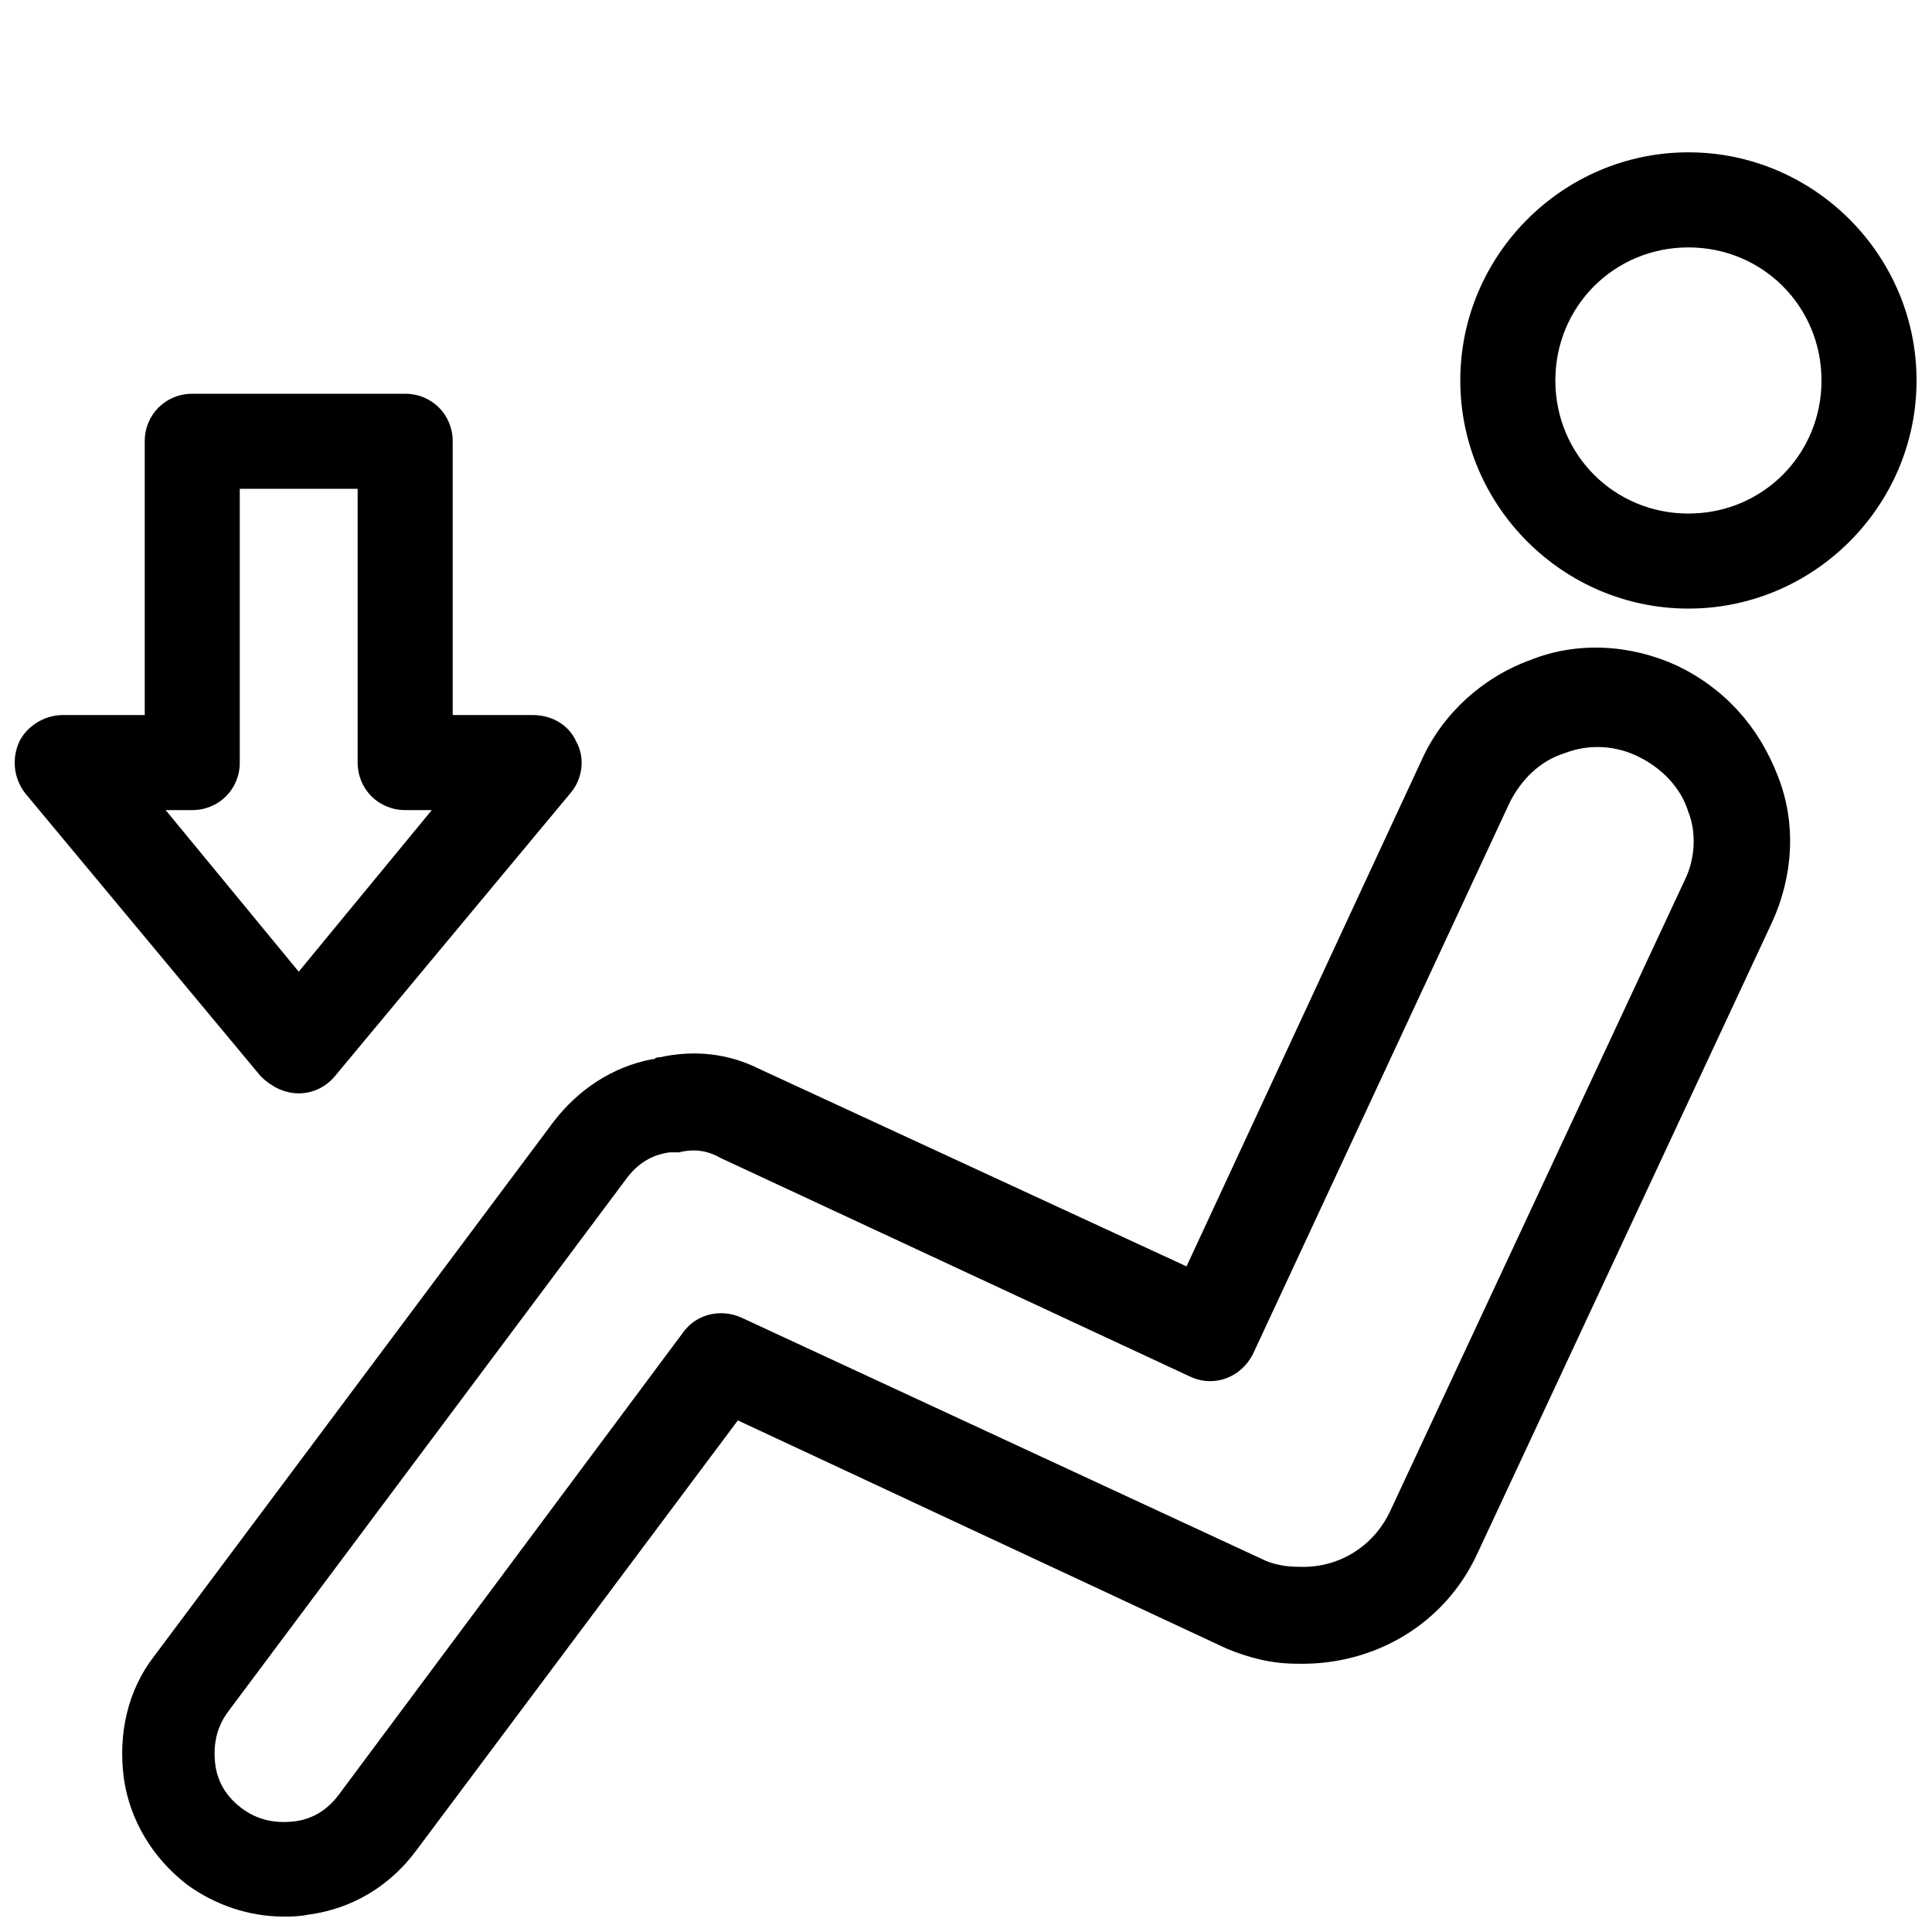 <?xml version="1.0" encoding="UTF-8"?>
<!-- Uploaded to: ICON Repo, www.svgrepo.com, Generator: ICON Repo Mixer Tools -->
<svg width="800px" height="800px" version="1.1" viewBox="144 144 512 512" xmlns="http://www.w3.org/2000/svg">
 <defs>
  <clipPath id="c">
   <path d="m176 315h443v336.9h-443z"/>
  </clipPath>
  <clipPath id="b">
   <path d="m530 184h121.9v122h-121.9z"/>
  </clipPath>
  <clipPath id="a">
   <path d="m148.09 248h150.91v186h-150.91z"/>
  </clipPath>
 </defs>
 <g>
  <g clip-path="url(#c)">
   <path d="m588.42 320.4c-12.09-5.543-26.199-6.551-38.793-1.512-12.594 4.535-23.176 14.105-28.719 26.199l-62.469 134.52-113.36-52.398c-8.062-4.031-17.129-5.039-26.199-3.023-0.504 0-1.008 0-1.512 0.504h-0.504c-10.578 2.016-19.648 8.062-26.199 16.625l-105.8 141.57c-7.055 9.07-9.574 20.656-8.062 32.242 1.52 11.09 7.562 21.164 16.633 28.219 7.559 5.543 16.625 8.566 25.695 8.566 2.016 0 4.031 0 6.551-0.504 11.586-1.512 21.664-7.559 28.719-17.129l85.141-113.86 129.48 60.457c6.047 2.519 12.09 4.031 18.641 4.031 20.656 0.504 39.297-10.578 47.863-29.223l78.09-167.27c5.543-12.09 6.551-26.199 1.512-38.793-5.043-13.098-14.109-23.176-26.707-29.219zm2.016 56.93-78.09 167.27c-4.535 9.574-14.105 15.113-24.184 14.609h-0.504c-2.519 0-5.543-0.504-8.062-1.512l-139.05-64.488c-5.543-2.519-12.09-1.008-15.617 4.031l-91.191 122.43c-3.023 4.031-7.055 6.551-12.09 7.055-5.039 0.504-9.574-0.504-13.602-3.527-4.031-3.023-6.551-7.055-7.055-12.09-0.504-5.039 0.504-9.574 3.527-13.602l105.8-141.57c3.527-4.535 7.559-6.047 11.082-6.551h1.008 0.504 1.008c4.031-1.008 7.559-0.504 11.082 1.512l124.44 57.938c6.551 3.023 13.602 0 16.625-6.047l68.016-146.11c3.023-6.047 8.062-11.082 14.609-13.098 6.551-2.519 13.602-2.016 19.648 1.008 6.047 3.023 11.082 8.062 13.098 14.609 2.016 5.035 2.016 12.09-1.008 18.137z"/>
  </g>
  <g clip-path="url(#b)">
   <path d="m591.45 184.37c-33.25 0-60.457 27.207-60.457 60.457s27.207 60.457 60.457 60.457 60.457-27.207 60.457-60.457-27.203-60.457-60.457-60.457zm0 95.727c-19.648 0-35.266-15.617-35.266-35.266s15.617-35.266 35.266-35.266c19.648 0 35.266 15.617 35.266 35.266 0 19.645-15.617 35.266-35.266 35.266z"/>
  </g>
  <g clip-path="url(#a)">
   <path d="m223.16 433.75c3.527 0 7.055-1.512 9.574-4.535l62.473-75.066c3.023-3.527 4.031-9.07 1.512-13.602-2.016-4.535-6.551-7.055-11.586-7.055h-21.164v-72.551c0-7.055-5.543-12.594-12.594-12.594h-56.426c-7.055 0-12.594 5.543-12.594 12.594v72.547l-21.668 0.004c-5.039 0-9.574 3.023-11.586 7.055-2.016 4.535-1.512 9.574 1.512 13.602l62.473 75.066c2.519 2.519 6.047 4.535 10.074 4.535zm-28.211-75.066c7.055 0 12.594-5.543 12.594-12.594v-72.551h31.238v72.547c0 7.055 5.543 12.594 12.594 12.594h7.055l-35.266 42.824-35.266-42.824z"/>
  </g>
 </g>
</svg>